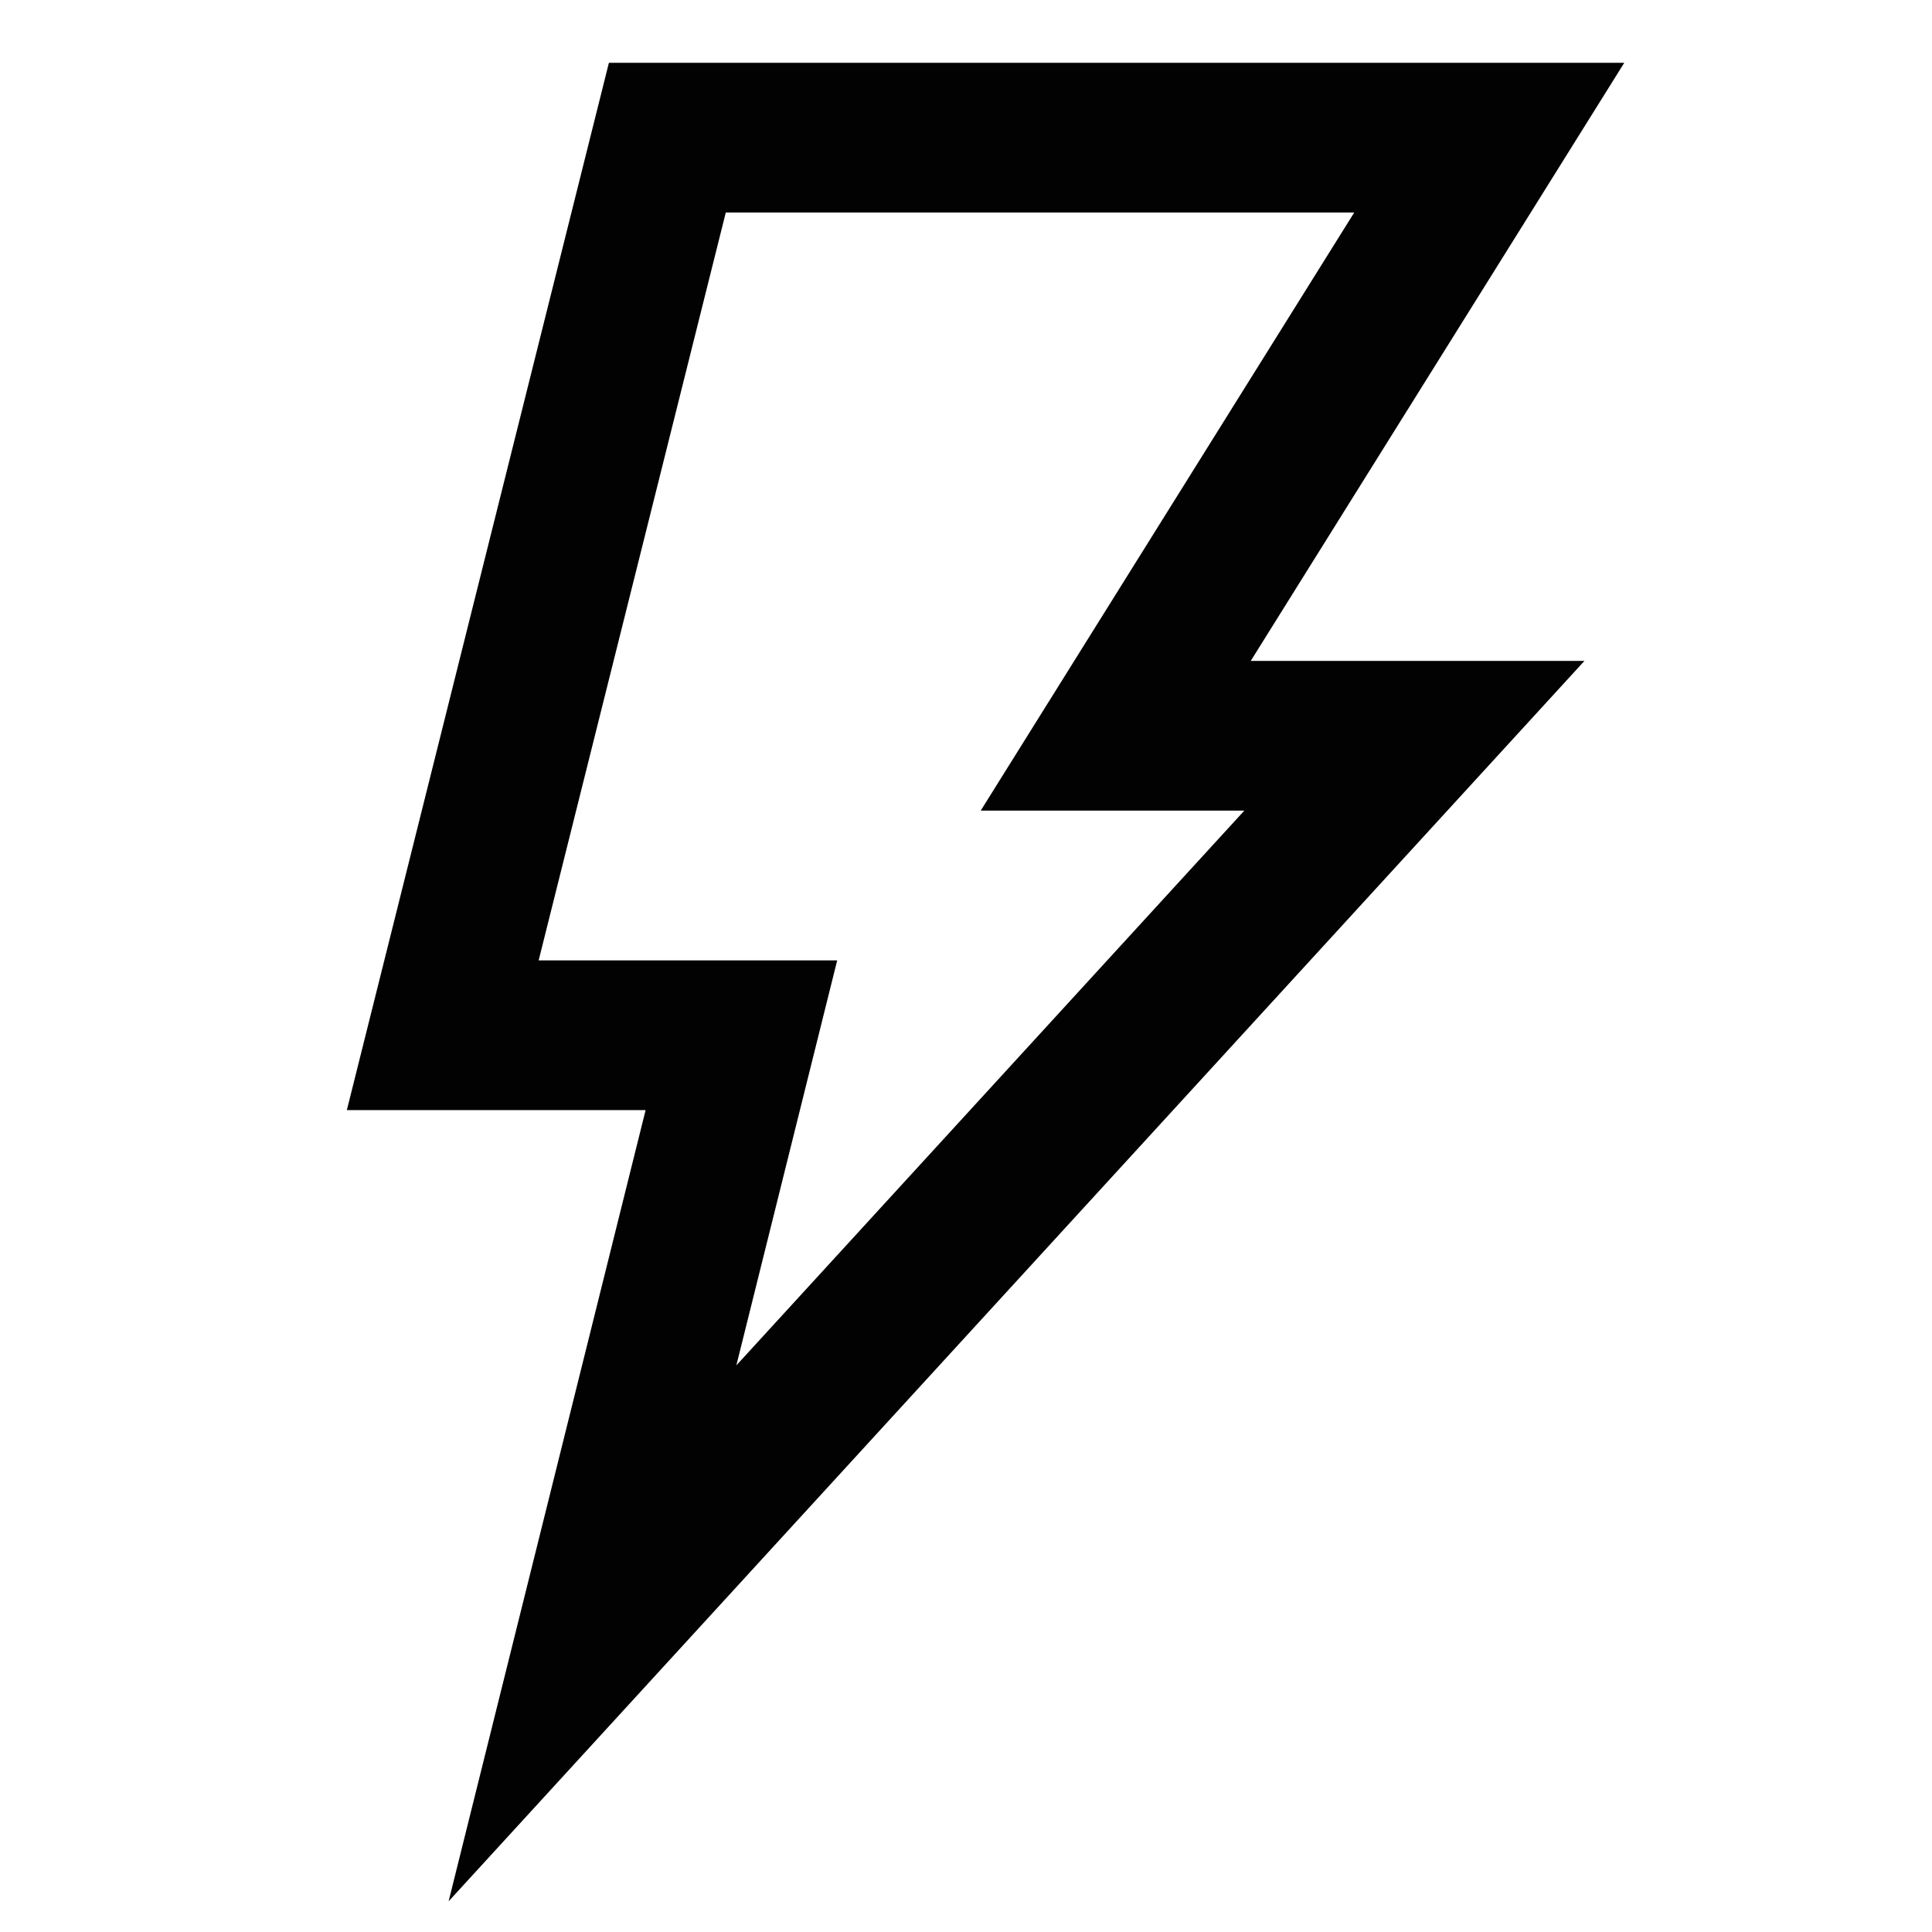 <?xml version="1.0" encoding="utf-8"?><!-- Uploaded to: SVG Repo, www.svgrepo.com, Generator: SVG Repo Mixer Tools -->
<svg width="800px" height="800px" viewBox="0 0 24 24" id="Layer_1" data-name="Layer 1" xmlns="http://www.w3.org/2000/svg"><defs><style>.cls-1{fill:none;stroke:#020202;stroke-miterlimit:10;stroke-width:1.86px;}</style></defs><polygon class="cls-1" points="8.29 1.71 18.5 1.71 13.86 9.14 17.57 9.14 7.36 20.29 9.21 12.86 5.5 12.86 8.29 1.71"/></svg>